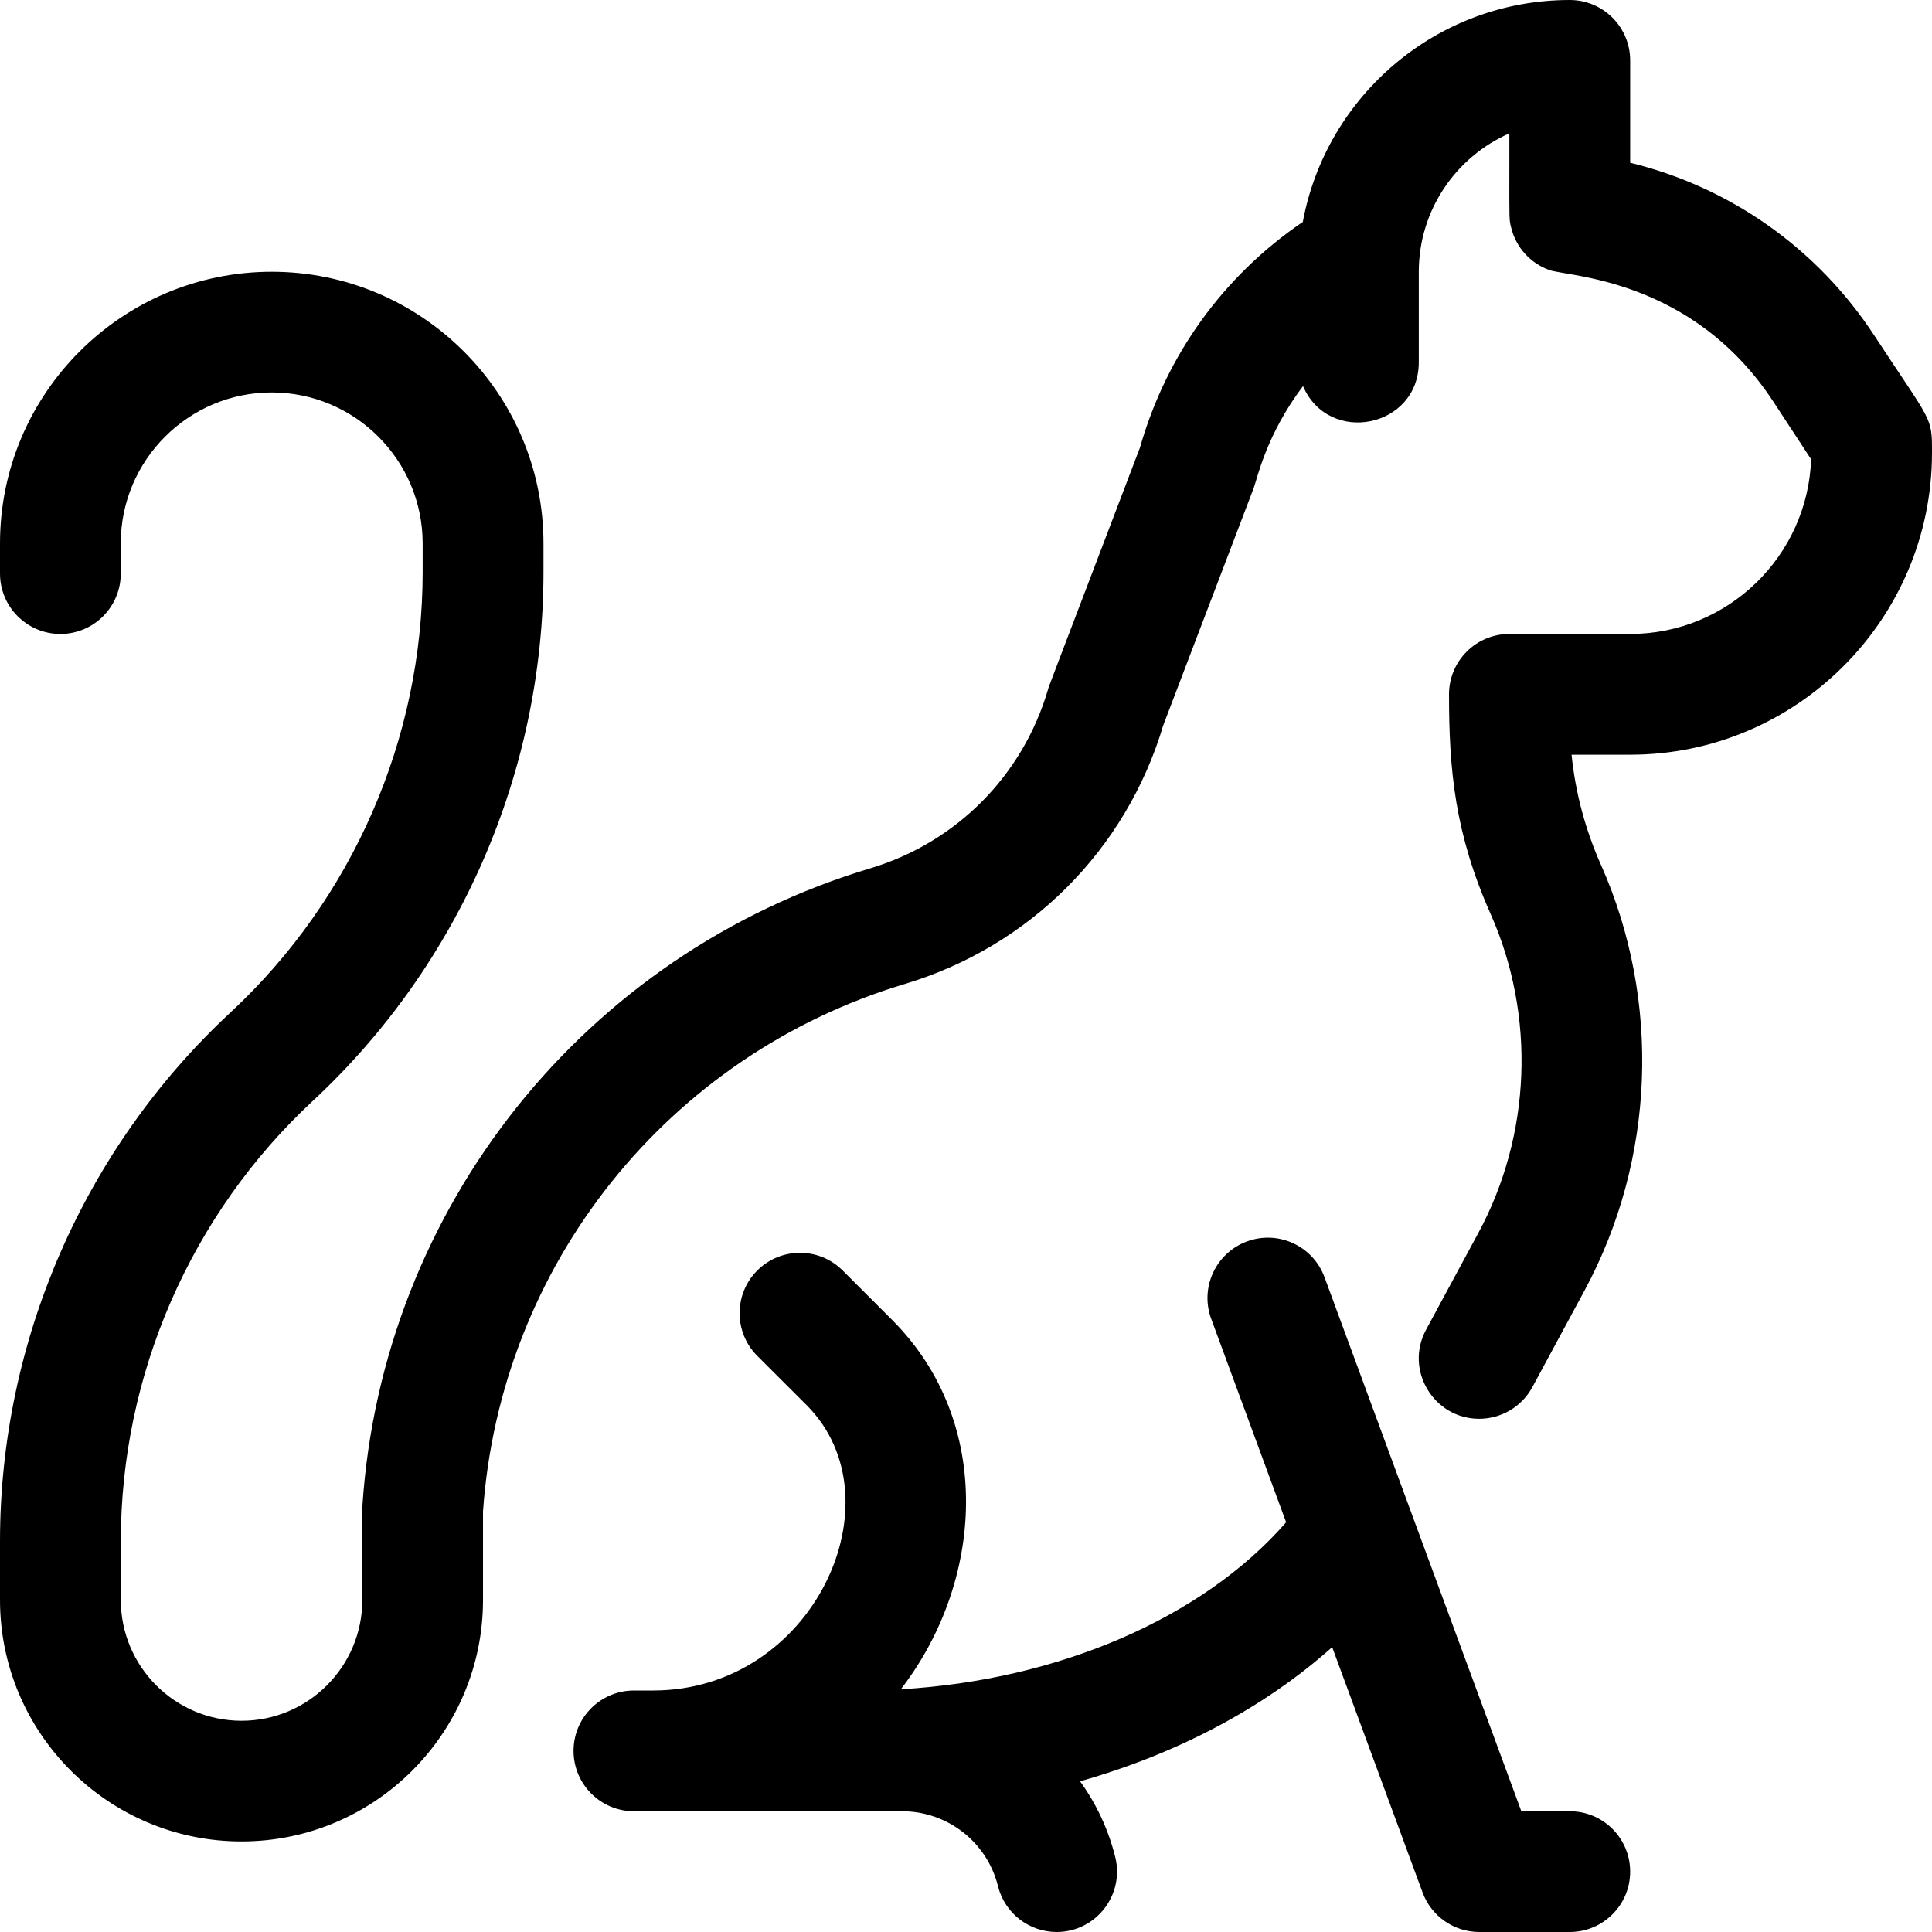 <svg xmlns="http://www.w3.org/2000/svg" width="30" height="30" viewBox="0 0 30 30">
    <path fill-rule="evenodd" d="M19.363 19.277c.487-.18 1.025.07 1.204.555l3.056 8.293h.752c.518 0 .938.42.938.938 0 .517-.42.937-.938.937H22.97c-.393 0-.744-.245-.88-.613l-1.404-3.81c-1.058.943-2.405 1.655-3.915 2.083.25.345.438.742.546 1.175.147.59-.299 1.165-.91 1.165-.42 0-.803-.284-.91-.71-.17-.686-.784-1.165-1.491-1.165H9.844c-.518 0-.938-.42-.938-.938 0-.517.42-.937.938-.937h.298c2.498 0 3.845-2.969 2.384-4.43l-.767-.766c-.366-.366-.366-.96 0-1.326.366-.366.96-.366 1.326 0l.767.767c1.6 1.6 1.417 4.079.136 5.736 2.447-.142 4.685-1.105 5.983-2.593l-1.163-3.158c-.18-.485.07-1.024.555-1.203zM24.375 0c.518 0 .938.42.938.938v1.589c1.55.378 2.902 1.326 3.79 2.681.901 1.374.897 1.25.897 1.823 0 2.585-2.103 4.688-4.687 4.688h-.91c.06.59.213 1.163.457 1.711.937 2.11.841 4.58-.256 6.61l-.81 1.5c-.17.313-.493.491-.826.491-.702 0-1.163-.755-.824-1.383l.81-1.5c.823-1.522.895-3.375.192-4.956-.552-1.243-.646-2.223-.646-3.41 0-.519.42-.938.938-.938h1.875c1.517 0 2.757-1.208 2.81-2.712l-.587-.896c-1.258-1.918-3.191-1.939-3.479-2.043-.292-.105-.517-.35-.592-.659-.031-.129-.029-.077-.028-.967v-.496c-.826.362-1.406 1.189-1.406 2.148v1.406c0 1.016-1.397 1.3-1.798.37-.574.761-.71 1.436-.766 1.584l-1.404 3.683c-.578 1.937-2.076 3.436-4.013 4.017-3.677 1.104-6.283 4.363-6.55 8.19v1.375c0 2.068-1.682 3.75-3.75 3.75S0 26.912 0 24.844v-.913c0-3.106 1.305-6.099 3.581-8.212 1.895-1.76 2.982-4.252 2.982-6.837v-.444c0-1.293-1.052-2.344-2.344-2.344-1.292 0-2.344 1.051-2.344 2.343v.47c0 .517-.42.937-.937.937-.518 0-.938-.42-.938-.938v-.469C0 6.111 1.893 4.22 4.22 4.22c2.326 0 4.219 1.892 4.219 4.218v.445c0 3.105-1.306 6.098-3.581 8.211-1.895 1.76-2.982 4.252-2.982 6.838v.913c0 1.034.841 1.875 1.875 1.875s1.875-.841 1.875-1.875c0-1.532 0-1.422.002-1.469.308-4.63 3.456-8.562 7.884-9.892 1.339-.401 2.372-1.442 2.763-2.783.015-.053-.076.19 1.426-3.75.41-1.441 1.3-2.67 2.529-3.505C20.593 1.487 22.313 0 24.375 0z"/>
</svg>
